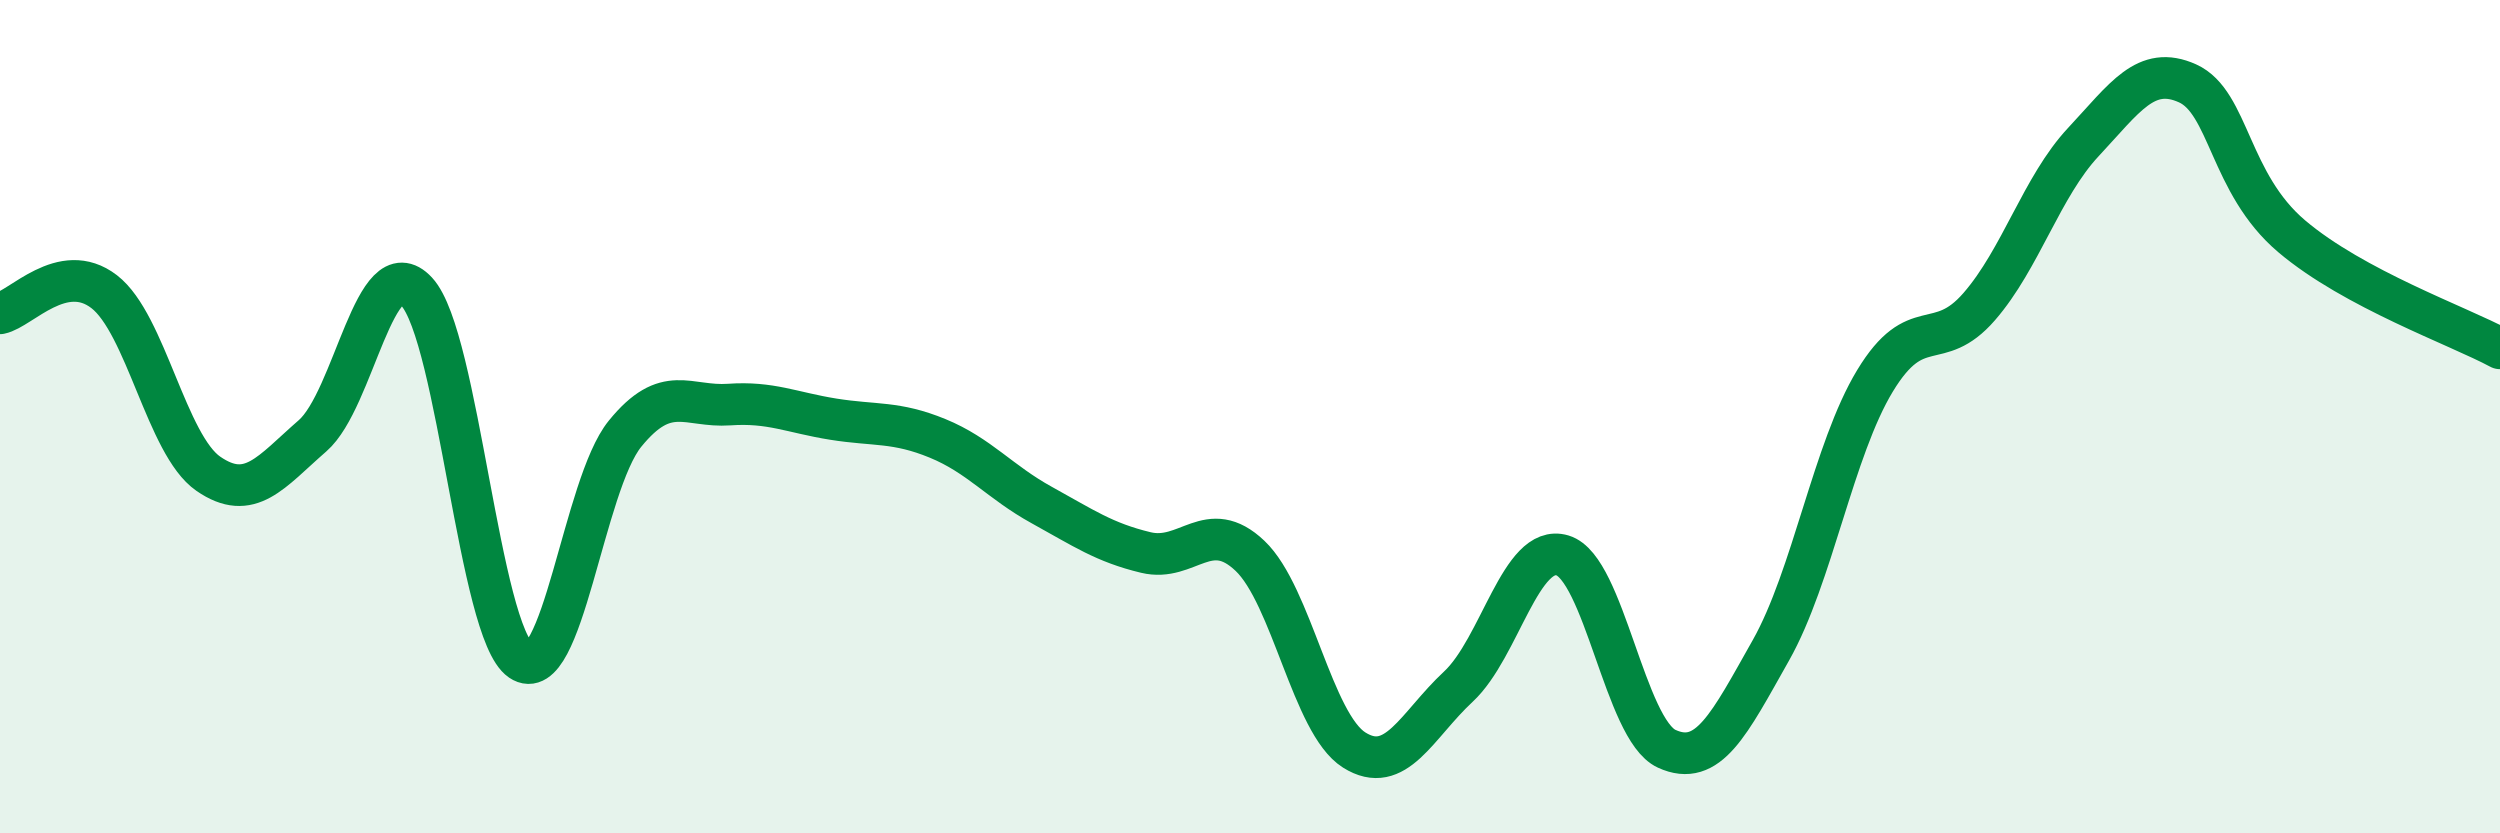 
    <svg width="60" height="20" viewBox="0 0 60 20" xmlns="http://www.w3.org/2000/svg">
      <path
        d="M 0,7.52 C 0.5,7.42 1.5,6.23 2.5,7 C 3.5,7.77 4,10.68 5,11.37 C 6,12.06 6.5,11.33 7.5,10.46 C 8.5,9.59 9,5.92 10,7 C 11,8.08 11.5,15.17 12.5,15.85 C 13.5,16.53 14,11.64 15,10.41 C 16,9.18 16.5,9.78 17.5,9.71 C 18.5,9.64 19,9.9 20,10.06 C 21,10.22 21.5,10.11 22.5,10.52 C 23.5,10.93 24,11.57 25,12.12 C 26,12.67 26.5,13.02 27.5,13.26 C 28.5,13.5 29,12.39 30,13.34 C 31,14.29 31.5,17.37 32.5,18 C 33.5,18.63 34,17.41 35,16.48 C 36,15.55 36.5,13.03 37.5,13.33 C 38.5,13.63 39,17.51 40,17.97 C 41,18.43 41.5,17.38 42.5,15.61 C 43.5,13.84 44,10.79 45,9.14 C 46,7.49 46.5,8.51 47.5,7.36 C 48.5,6.21 49,4.48 50,3.41 C 51,2.34 51.5,1.55 52.5,2 C 53.5,2.45 53.5,4.4 55,5.67 C 56.5,6.94 59,7.82 60,8.36L60 20L0 20Z"
        fill="#008740"
        opacity="0.1"
        stroke-linecap="round"
        stroke-linejoin="round"
      />
      <path
        d="M 0,7.52 C 0.5,7.42 1.5,6.23 2.5,7 C 3.5,7.77 4,10.68 5,11.37 C 6,12.06 6.5,11.33 7.5,10.46 C 8.5,9.59 9,5.92 10,7 C 11,8.08 11.5,15.17 12.5,15.85 C 13.5,16.53 14,11.64 15,10.41 C 16,9.18 16.5,9.78 17.5,9.71 C 18.5,9.64 19,9.9 20,10.06 C 21,10.22 21.5,10.11 22.5,10.52 C 23.5,10.93 24,11.57 25,12.12 C 26,12.67 26.5,13.02 27.5,13.26 C 28.5,13.5 29,12.39 30,13.34 C 31,14.29 31.5,17.37 32.5,18 C 33.5,18.63 34,17.41 35,16.48 C 36,15.55 36.5,13.03 37.5,13.33 C 38.5,13.63 39,17.51 40,17.97 C 41,18.43 41.5,17.38 42.5,15.61 C 43.5,13.84 44,10.79 45,9.14 C 46,7.49 46.5,8.51 47.5,7.36 C 48.5,6.21 49,4.48 50,3.41 C 51,2.34 51.5,1.55 52.5,2 C 53.5,2.45 53.5,4.4 55,5.67 C 56.5,6.94 59,7.82 60,8.36"
        stroke="#008740"
        stroke-width="1"
        fill="none"
        stroke-linecap="round"
        stroke-linejoin="round"
      />
    </svg>
  